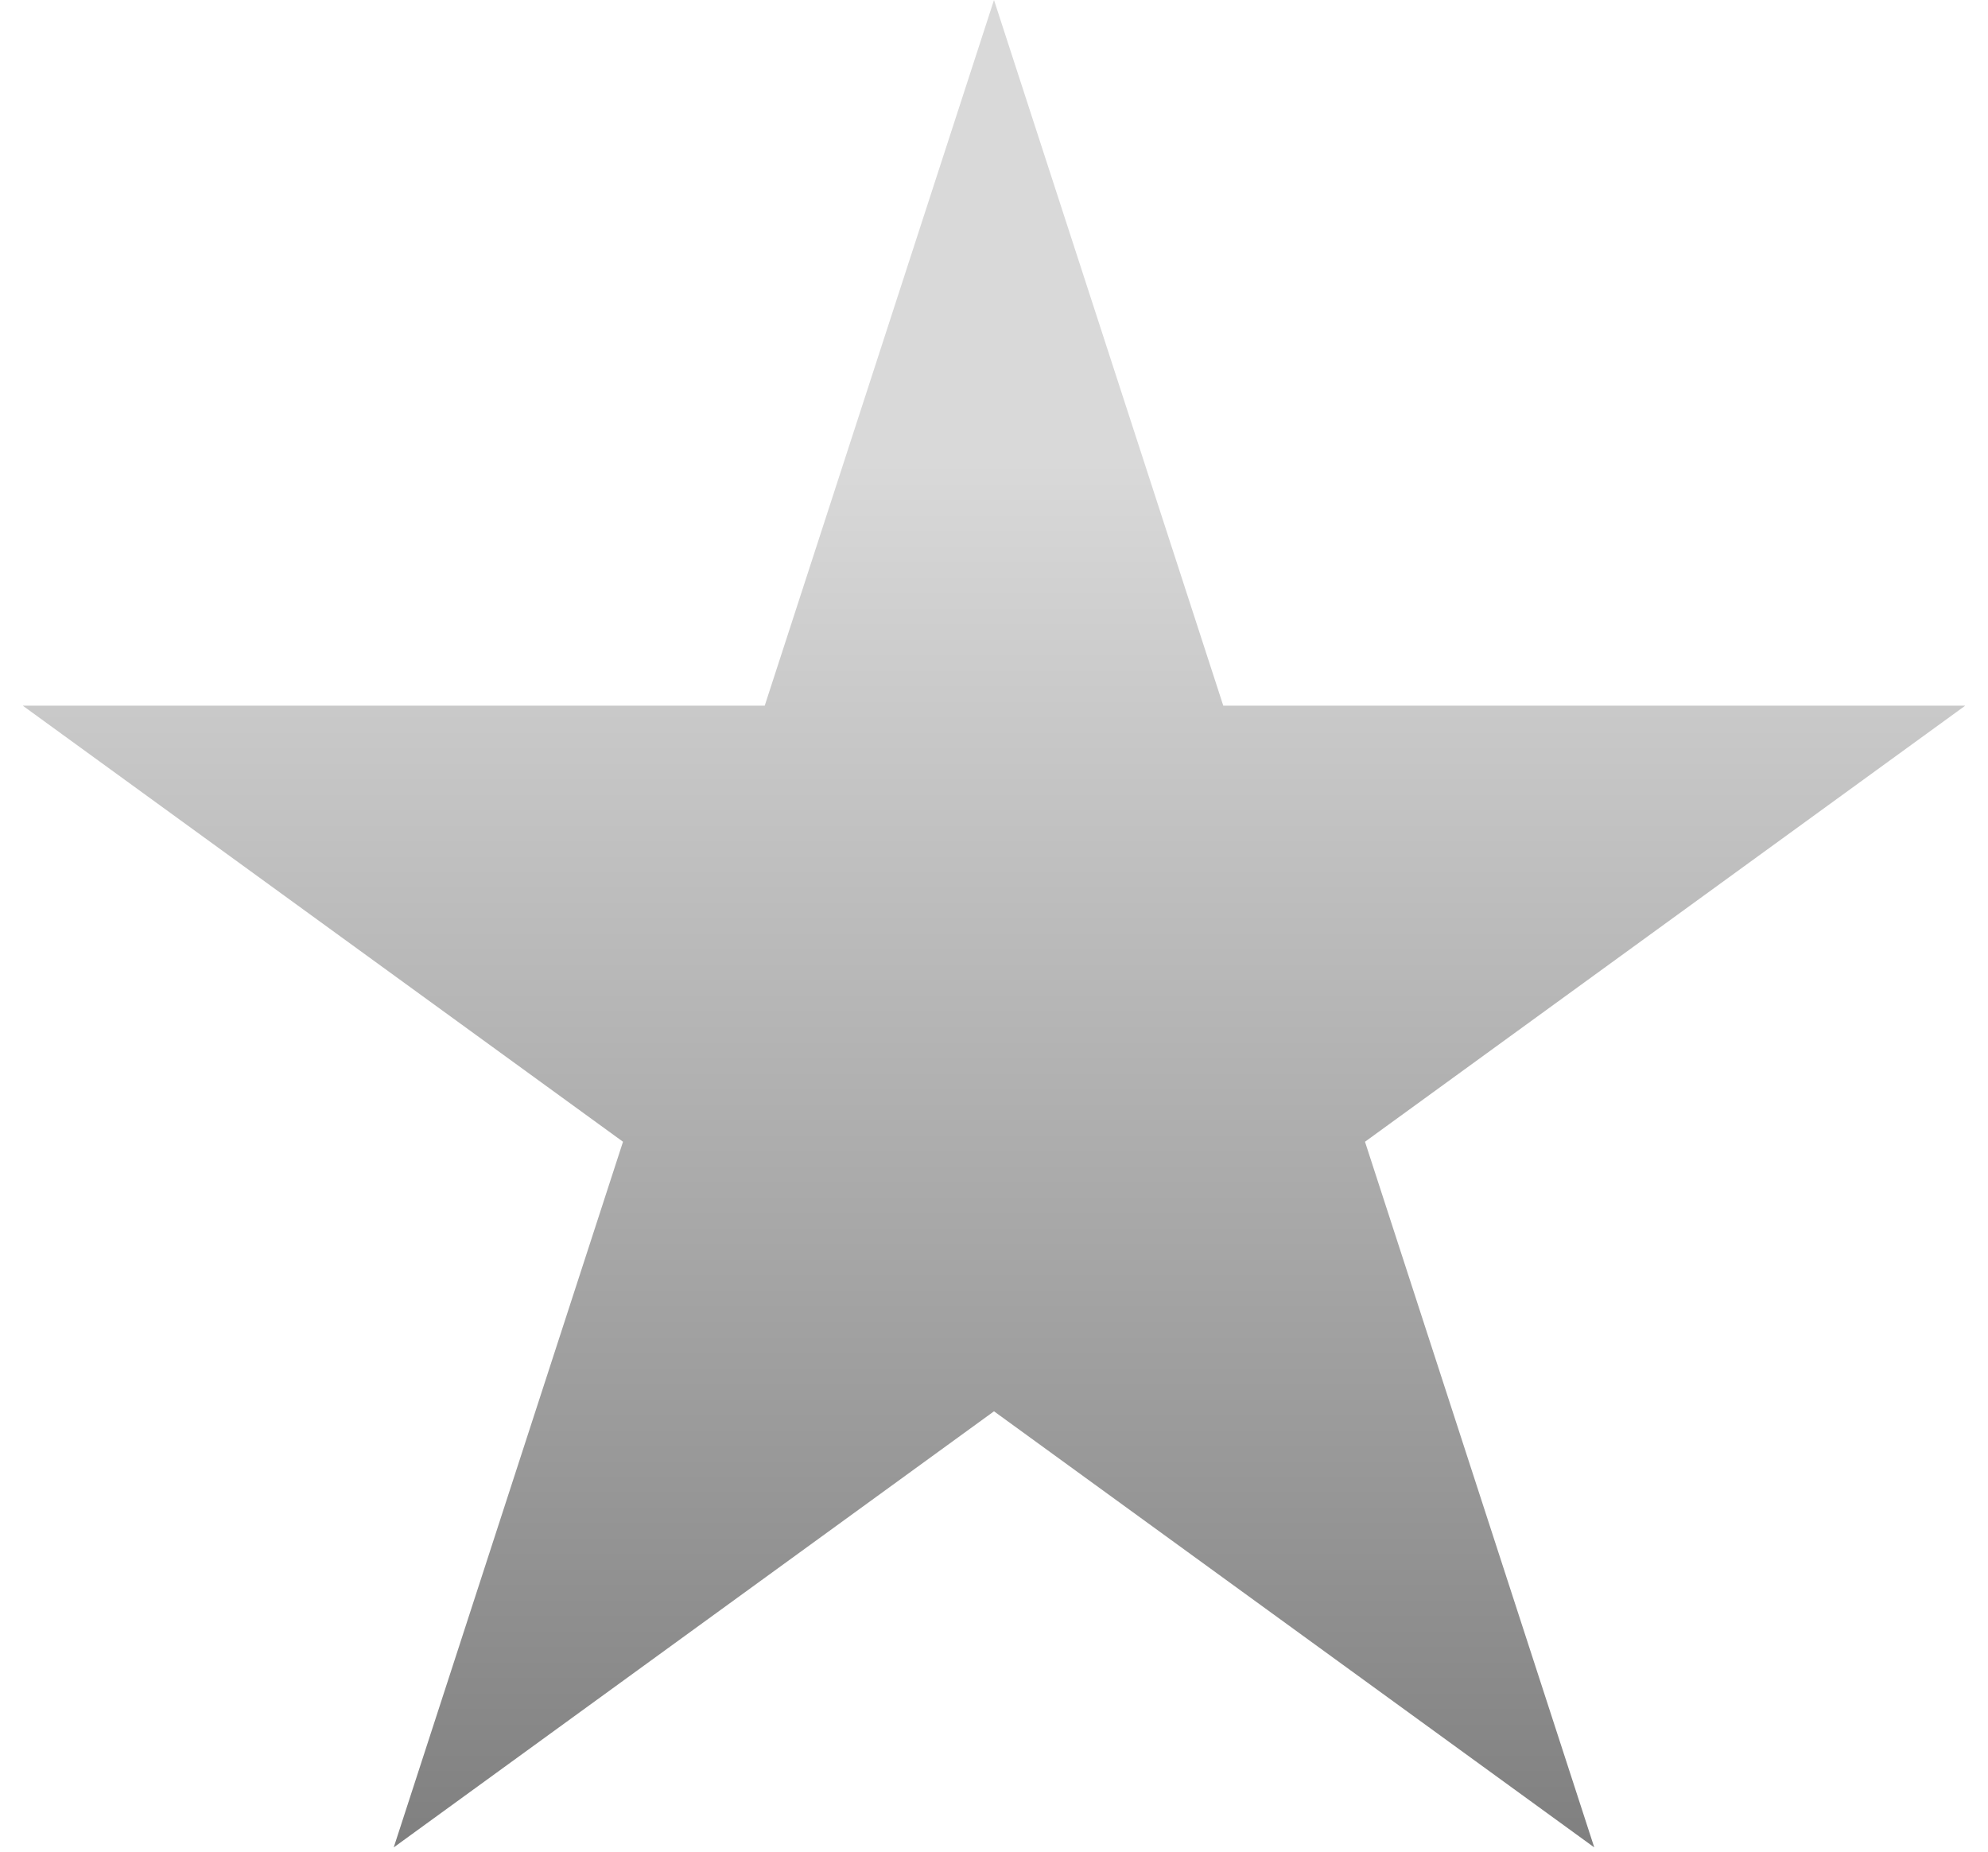 <?xml version="1.0" encoding="UTF-8"?> <svg xmlns="http://www.w3.org/2000/svg" width="73" height="68" viewBox="0 0 73 68" fill="none"><path d="M36.5 0L44.919 25.912H72.165L50.123 41.926L58.542 67.838L36.5 51.824L14.458 67.838L22.877 41.926L0.835 25.912H28.081L36.5 0Z" fill="url(#paint0_linear_260_107)"></path><defs><linearGradient id="paint0_linear_260_107" x1="36.5" y1="0" x2="36.5" y2="75" gradientUnits="userSpaceOnUse"><stop offset="0.226" stop-color="#D9D9D9"></stop><stop offset="1" stop-color="#737373"></stop></linearGradient></defs></svg> 